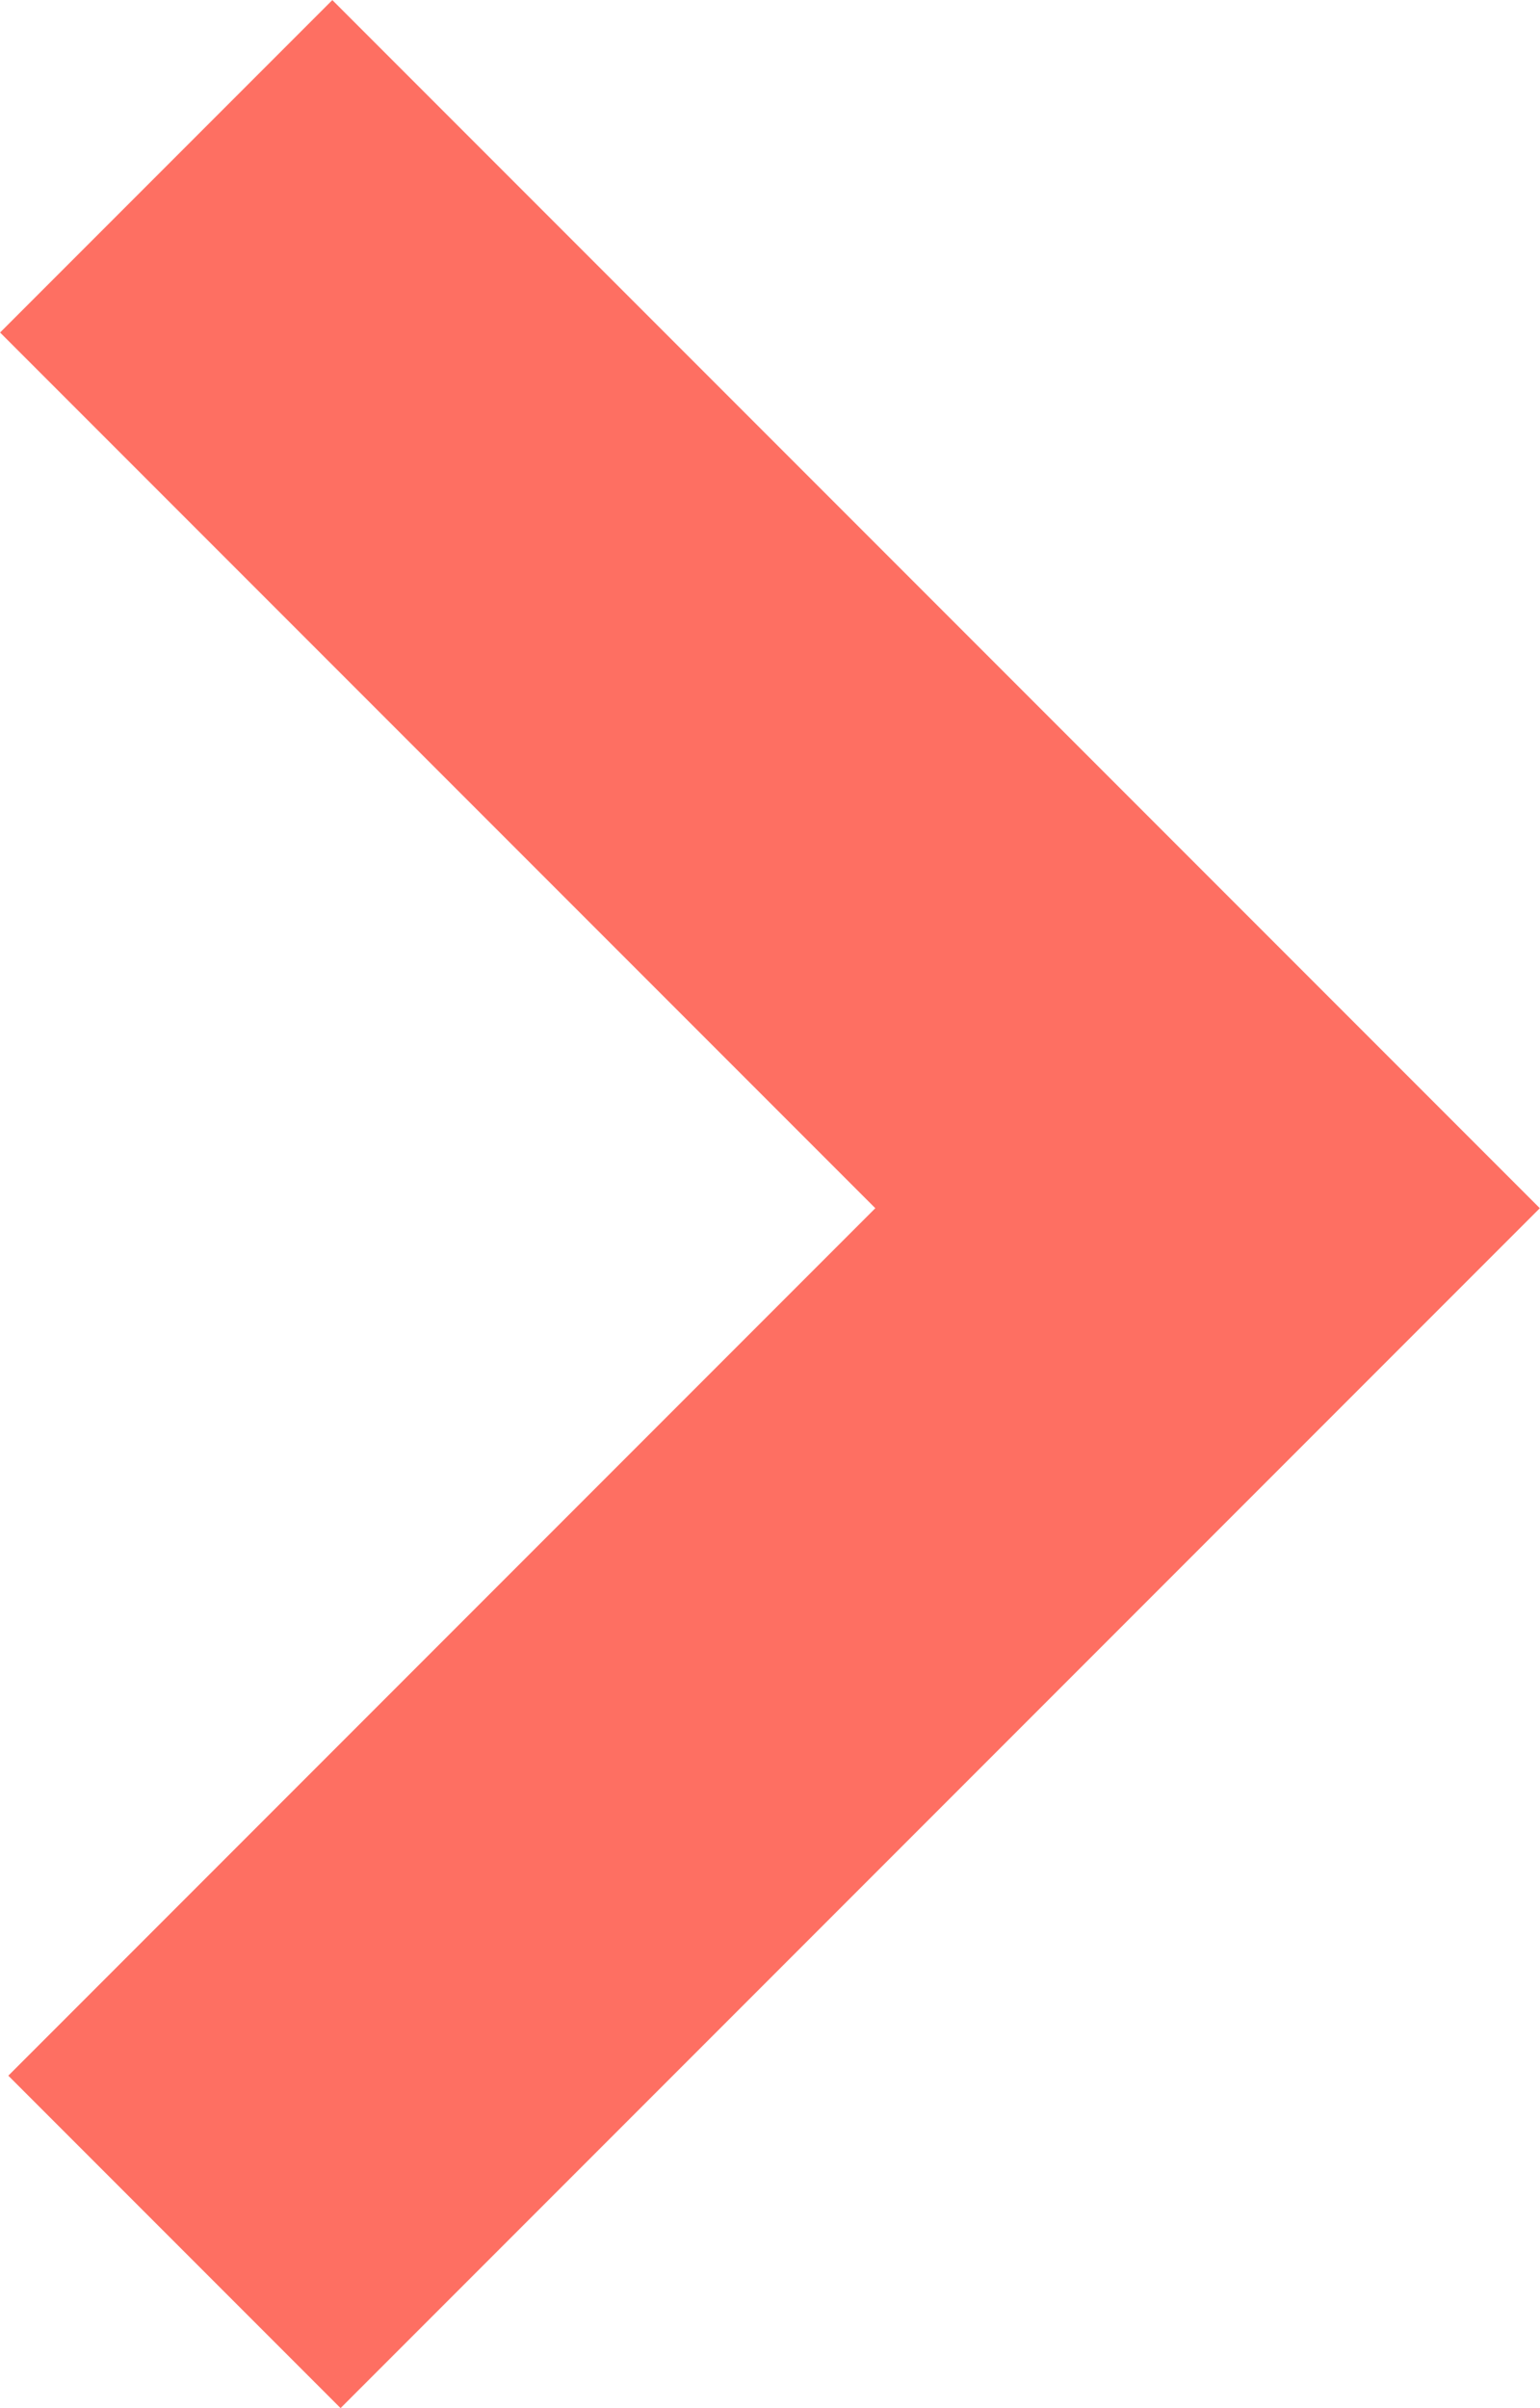 <?xml version="1.0" encoding="UTF-8"?><svg xmlns="http://www.w3.org/2000/svg" viewBox="0 0 26.22 40.98"><defs><style>.d{fill:none;stroke:#fe6f62;stroke-miterlimit:10;stroke-width:8px;}</style></defs><g id="a"/><g id="b"><g id="c"><polyline class="d" points="2.83 2.83 20.56 20.56 2.97 38.15"/></g></g></svg>